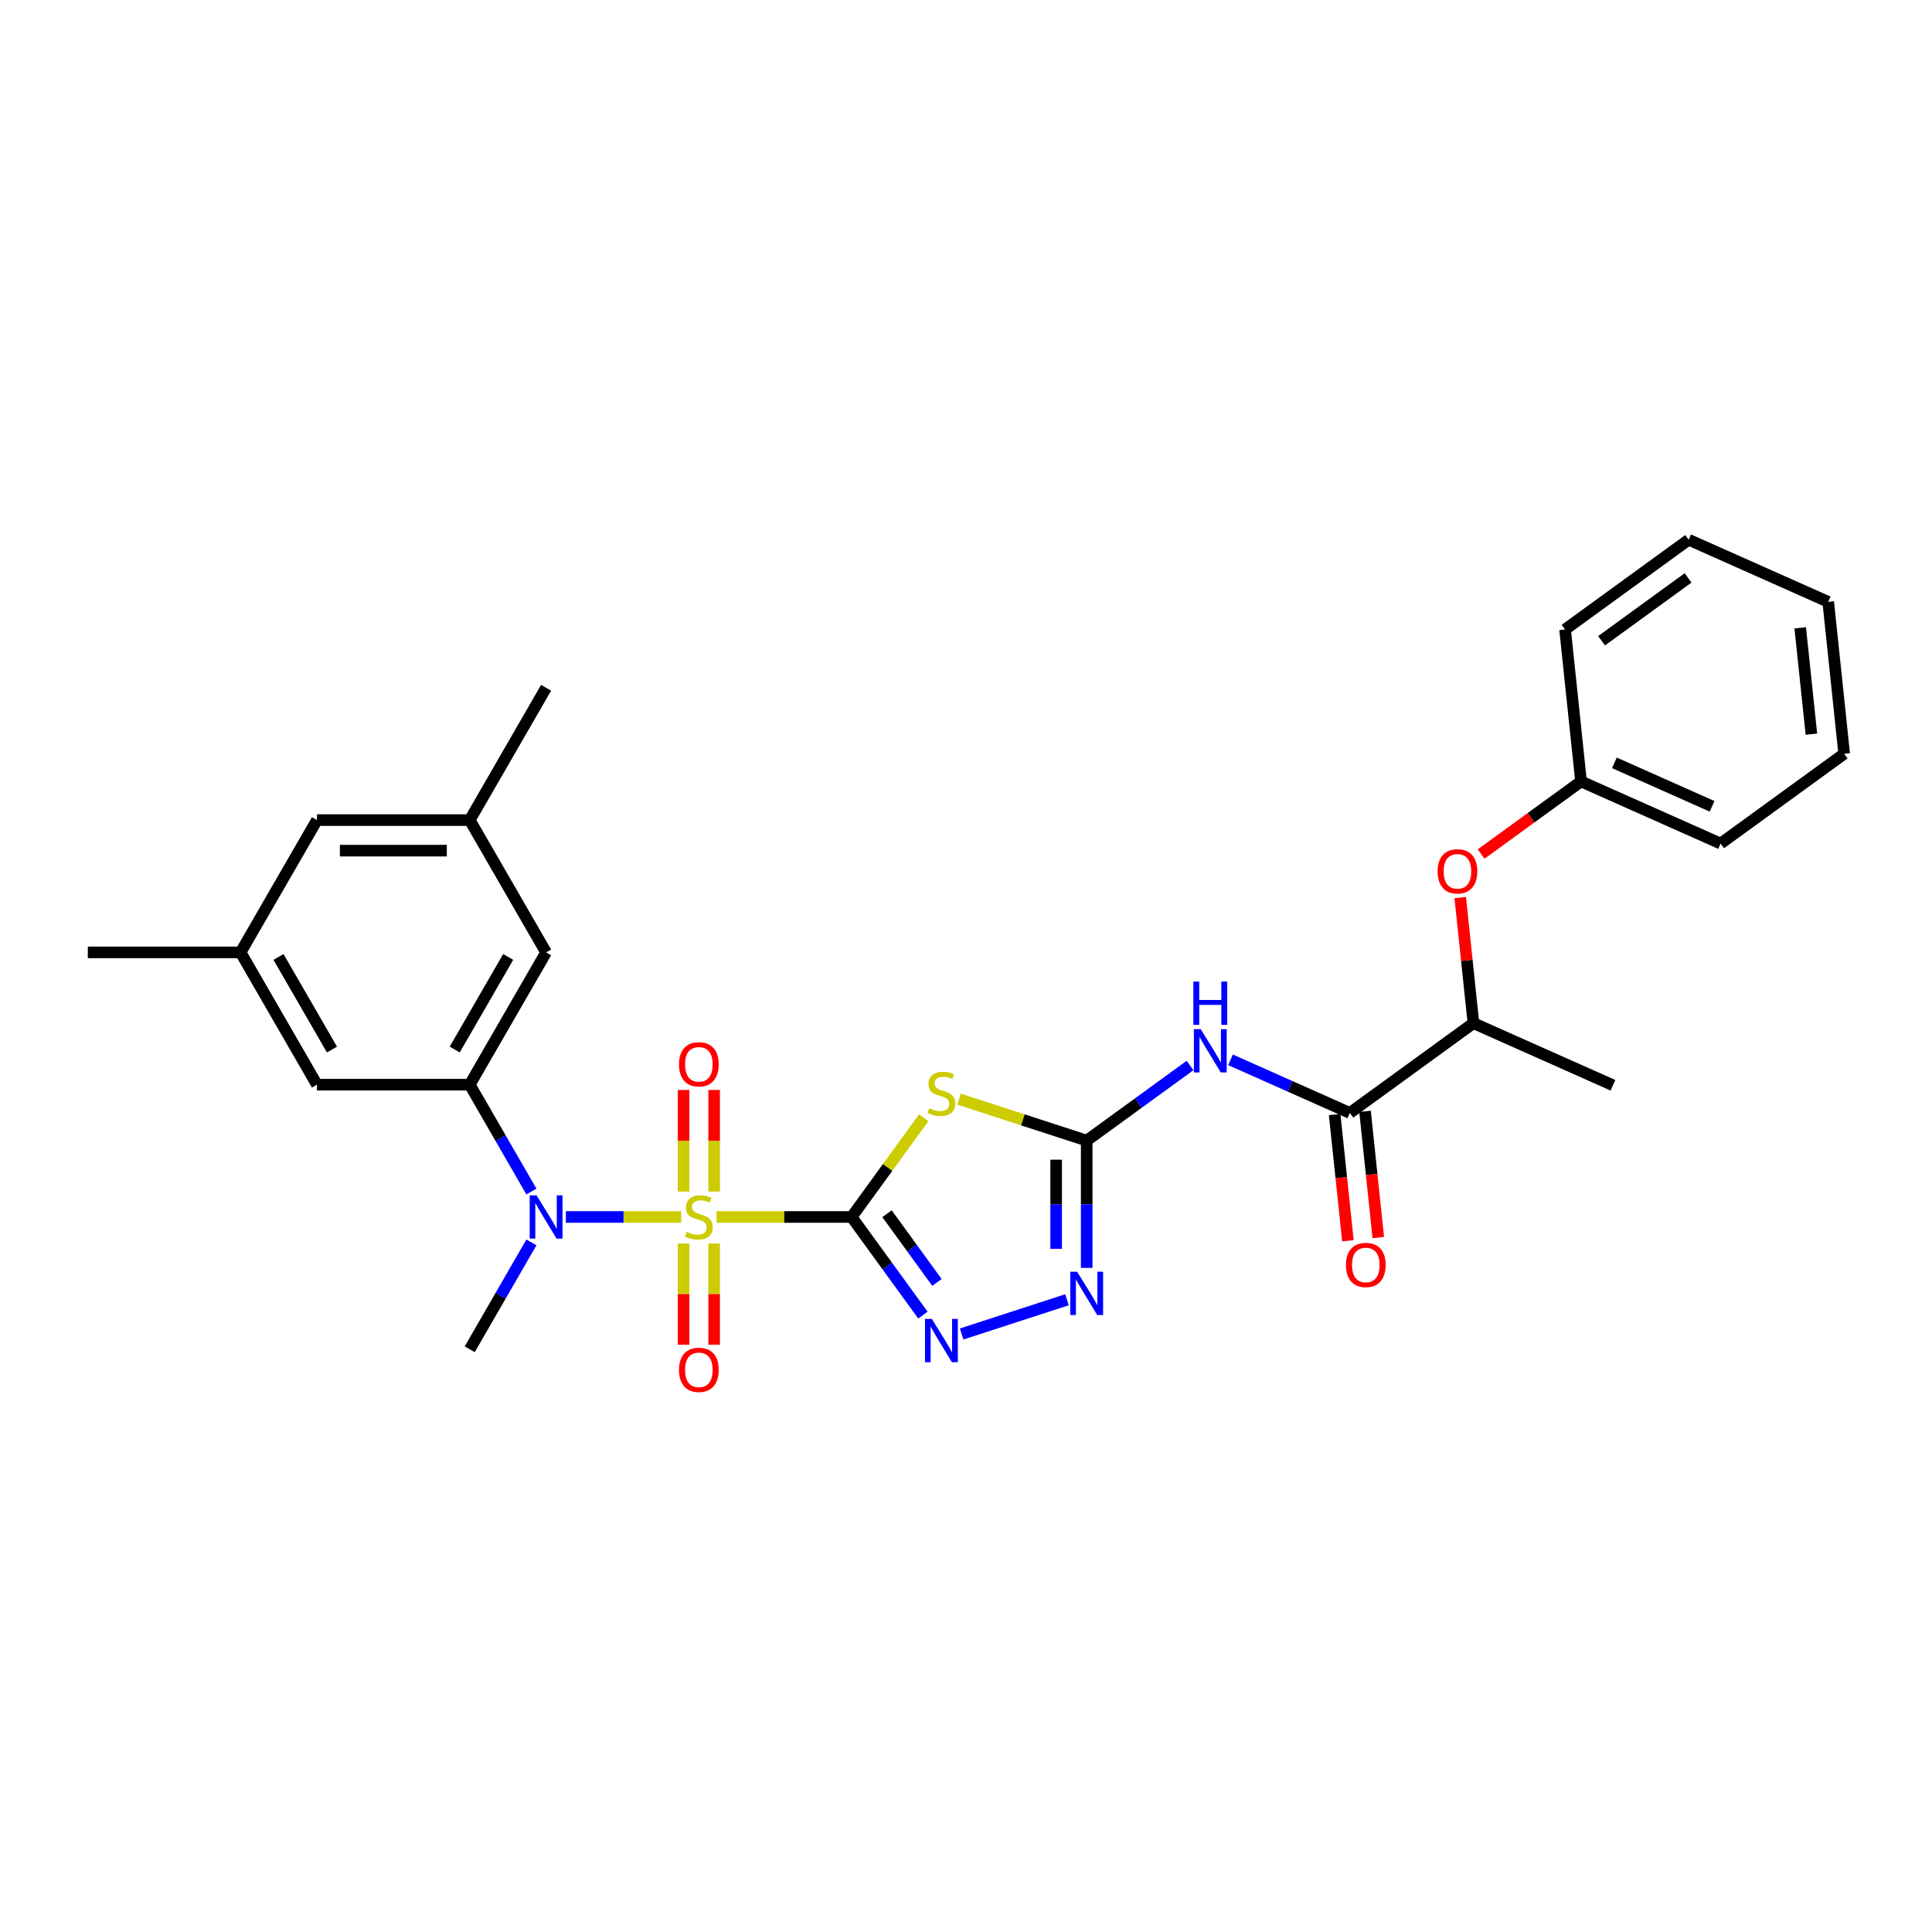 <?xml version='1.0' encoding='iso-8859-1'?>
<svg version='1.1' baseProfile='full'
              xmlns='http://www.w3.org/2000/svg'
                      xmlns:rdkit='http://www.rdkit.org/xml'
                      xmlns:xlink='http://www.w3.org/1999/xlink'
                  xml:space='preserve'
width='1000px' height='1000px' viewBox='0 0 1000 1000'>
<!-- END OF HEADER -->
<rect style='opacity:1.0;fill:#FFFFFF;stroke:none' width='1000' height='1000' x='0' y='0'> </rect>
<path class='bond-0' d='M 440.798,629.904 L 405.842,629.904' style='fill:none;fill-rule:evenodd;stroke:#000000;stroke-width:6px;stroke-linecap:butt;stroke-linejoin:miter;stroke-opacity:1' />
<path class='bond-0' d='M 405.842,629.904 L 370.886,629.904' style='fill:none;fill-rule:evenodd;stroke:#CCCC00;stroke-width:6px;stroke-linecap:butt;stroke-linejoin:miter;stroke-opacity:1' />
<path class='bond-1' d='M 440.798,629.904 L 459.458,604.221' style='fill:none;fill-rule:evenodd;stroke:#000000;stroke-width:6px;stroke-linecap:butt;stroke-linejoin:miter;stroke-opacity:1' />
<path class='bond-1' d='M 459.458,604.221 L 478.118,578.538' style='fill:none;fill-rule:evenodd;stroke:#CCCC00;stroke-width:6px;stroke-linecap:butt;stroke-linejoin:miter;stroke-opacity:1' />
<path class='bond-3' d='M 440.798,629.904 L 459.251,655.302' style='fill:none;fill-rule:evenodd;stroke:#000000;stroke-width:6px;stroke-linecap:butt;stroke-linejoin:miter;stroke-opacity:1' />
<path class='bond-3' d='M 459.251,655.302 L 477.703,680.699' style='fill:none;fill-rule:evenodd;stroke:#0000FF;stroke-width:6px;stroke-linecap:butt;stroke-linejoin:miter;stroke-opacity:1' />
<path class='bond-3' d='M 459.128,628.228 L 472.044,646.006' style='fill:none;fill-rule:evenodd;stroke:#000000;stroke-width:6px;stroke-linecap:butt;stroke-linejoin:miter;stroke-opacity:1' />
<path class='bond-3' d='M 472.044,646.006 L 484.961,663.785' style='fill:none;fill-rule:evenodd;stroke:#0000FF;stroke-width:6px;stroke-linecap:butt;stroke-linejoin:miter;stroke-opacity:1' />
<path class='bond-4' d='M 352.573,629.904 L 322.737,629.904' style='fill:none;fill-rule:evenodd;stroke:#CCCC00;stroke-width:6px;stroke-linecap:butt;stroke-linejoin:miter;stroke-opacity:1' />
<path class='bond-4' d='M 322.737,629.904 L 292.901,629.904' style='fill:none;fill-rule:evenodd;stroke:#0000FF;stroke-width:6px;stroke-linecap:butt;stroke-linejoin:miter;stroke-opacity:1' />
<path class='bond-9' d='M 369.636,616.763 L 369.636,590.458' style='fill:none;fill-rule:evenodd;stroke:#CCCC00;stroke-width:6px;stroke-linecap:butt;stroke-linejoin:miter;stroke-opacity:1' />
<path class='bond-9' d='M 369.636,590.458 L 369.636,564.154' style='fill:none;fill-rule:evenodd;stroke:#FF0000;stroke-width:6px;stroke-linecap:butt;stroke-linejoin:miter;stroke-opacity:1' />
<path class='bond-9' d='M 353.823,616.763 L 353.823,590.458' style='fill:none;fill-rule:evenodd;stroke:#CCCC00;stroke-width:6px;stroke-linecap:butt;stroke-linejoin:miter;stroke-opacity:1' />
<path class='bond-9' d='M 353.823,590.458 L 353.823,564.154' style='fill:none;fill-rule:evenodd;stroke:#FF0000;stroke-width:6px;stroke-linecap:butt;stroke-linejoin:miter;stroke-opacity:1' />
<path class='bond-10' d='M 353.823,643.646 L 353.823,669.832' style='fill:none;fill-rule:evenodd;stroke:#CCCC00;stroke-width:6px;stroke-linecap:butt;stroke-linejoin:miter;stroke-opacity:1' />
<path class='bond-10' d='M 353.823,669.832 L 353.823,696.017' style='fill:none;fill-rule:evenodd;stroke:#FF0000;stroke-width:6px;stroke-linecap:butt;stroke-linejoin:miter;stroke-opacity:1' />
<path class='bond-10' d='M 369.636,643.646 L 369.636,669.832' style='fill:none;fill-rule:evenodd;stroke:#CCCC00;stroke-width:6px;stroke-linecap:butt;stroke-linejoin:miter;stroke-opacity:1' />
<path class='bond-10' d='M 369.636,669.832 L 369.636,696.017' style='fill:none;fill-rule:evenodd;stroke:#FF0000;stroke-width:6px;stroke-linecap:butt;stroke-linejoin:miter;stroke-opacity:1' />
<path class='bond-2' d='M 496.43,568.911 L 529.451,579.64' style='fill:none;fill-rule:evenodd;stroke:#CCCC00;stroke-width:6px;stroke-linecap:butt;stroke-linejoin:miter;stroke-opacity:1' />
<path class='bond-2' d='M 529.451,579.64 L 562.473,590.37' style='fill:none;fill-rule:evenodd;stroke:#000000;stroke-width:6px;stroke-linecap:butt;stroke-linejoin:miter;stroke-opacity:1' />
<path class='bond-5' d='M 562.473,590.37 L 589.222,570.935' style='fill:none;fill-rule:evenodd;stroke:#000000;stroke-width:6px;stroke-linecap:butt;stroke-linejoin:miter;stroke-opacity:1' />
<path class='bond-5' d='M 589.222,570.935 L 615.972,551.5' style='fill:none;fill-rule:evenodd;stroke:#0000FF;stroke-width:6px;stroke-linecap:butt;stroke-linejoin:miter;stroke-opacity:1' />
<path class='bond-29' d='M 562.473,590.37 L 562.473,623.318' style='fill:none;fill-rule:evenodd;stroke:#000000;stroke-width:6px;stroke-linecap:butt;stroke-linejoin:miter;stroke-opacity:1' />
<path class='bond-29' d='M 562.473,623.318 L 562.473,656.266' style='fill:none;fill-rule:evenodd;stroke:#0000FF;stroke-width:6px;stroke-linecap:butt;stroke-linejoin:miter;stroke-opacity:1' />
<path class='bond-29' d='M 546.659,600.254 L 546.659,623.318' style='fill:none;fill-rule:evenodd;stroke:#000000;stroke-width:6px;stroke-linecap:butt;stroke-linejoin:miter;stroke-opacity:1' />
<path class='bond-29' d='M 546.659,623.318 L 546.659,646.381' style='fill:none;fill-rule:evenodd;stroke:#0000FF;stroke-width:6px;stroke-linecap:butt;stroke-linejoin:miter;stroke-opacity:1' />
<path class='bond-6' d='M 497.743,690.47 L 552.279,672.75' style='fill:none;fill-rule:evenodd;stroke:#0000FF;stroke-width:6px;stroke-linecap:butt;stroke-linejoin:miter;stroke-opacity:1' />
<path class='bond-7' d='M 275.055,616.731 L 259.091,589.08' style='fill:none;fill-rule:evenodd;stroke:#0000FF;stroke-width:6px;stroke-linecap:butt;stroke-linejoin:miter;stroke-opacity:1' />
<path class='bond-7' d='M 259.091,589.08 L 243.126,561.428' style='fill:none;fill-rule:evenodd;stroke:#000000;stroke-width:6px;stroke-linecap:butt;stroke-linejoin:miter;stroke-opacity:1' />
<path class='bond-20' d='M 275.055,643.077 L 259.091,670.728' style='fill:none;fill-rule:evenodd;stroke:#0000FF;stroke-width:6px;stroke-linecap:butt;stroke-linejoin:miter;stroke-opacity:1' />
<path class='bond-20' d='M 259.091,670.728 L 243.126,698.38' style='fill:none;fill-rule:evenodd;stroke:#000000;stroke-width:6px;stroke-linecap:butt;stroke-linejoin:miter;stroke-opacity:1' />
<path class='bond-8' d='M 636.909,548.555 L 667.791,562.305' style='fill:none;fill-rule:evenodd;stroke:#0000FF;stroke-width:6px;stroke-linecap:butt;stroke-linejoin:miter;stroke-opacity:1' />
<path class='bond-8' d='M 667.791,562.305 L 698.674,576.054' style='fill:none;fill-rule:evenodd;stroke:#000000;stroke-width:6px;stroke-linecap:butt;stroke-linejoin:miter;stroke-opacity:1' />
<path class='bond-12' d='M 243.126,561.428 L 282.661,492.953' style='fill:none;fill-rule:evenodd;stroke:#000000;stroke-width:6px;stroke-linecap:butt;stroke-linejoin:miter;stroke-opacity:1' />
<path class='bond-12' d='M 235.361,543.25 L 263.036,495.317' style='fill:none;fill-rule:evenodd;stroke:#000000;stroke-width:6px;stroke-linecap:butt;stroke-linejoin:miter;stroke-opacity:1' />
<path class='bond-13' d='M 243.126,561.428 L 164.058,561.428' style='fill:none;fill-rule:evenodd;stroke:#000000;stroke-width:6px;stroke-linecap:butt;stroke-linejoin:miter;stroke-opacity:1' />
<path class='bond-11' d='M 698.674,576.054 L 762.642,529.579' style='fill:none;fill-rule:evenodd;stroke:#000000;stroke-width:6px;stroke-linecap:butt;stroke-linejoin:miter;stroke-opacity:1' />
<path class='bond-15' d='M 690.81,576.881 L 694.244,609.549' style='fill:none;fill-rule:evenodd;stroke:#000000;stroke-width:6px;stroke-linecap:butt;stroke-linejoin:miter;stroke-opacity:1' />
<path class='bond-15' d='M 694.244,609.549 L 697.677,642.217' style='fill:none;fill-rule:evenodd;stroke:#FF0000;stroke-width:6px;stroke-linecap:butt;stroke-linejoin:miter;stroke-opacity:1' />
<path class='bond-15' d='M 706.537,575.228 L 709.971,607.896' style='fill:none;fill-rule:evenodd;stroke:#000000;stroke-width:6px;stroke-linecap:butt;stroke-linejoin:miter;stroke-opacity:1' />
<path class='bond-15' d='M 709.971,607.896 L 713.404,640.564' style='fill:none;fill-rule:evenodd;stroke:#FF0000;stroke-width:6px;stroke-linecap:butt;stroke-linejoin:miter;stroke-opacity:1' />
<path class='bond-14' d='M 762.642,529.579 L 759.226,497.085' style='fill:none;fill-rule:evenodd;stroke:#000000;stroke-width:6px;stroke-linecap:butt;stroke-linejoin:miter;stroke-opacity:1' />
<path class='bond-14' d='M 759.226,497.085 L 755.811,464.591' style='fill:none;fill-rule:evenodd;stroke:#FF0000;stroke-width:6px;stroke-linecap:butt;stroke-linejoin:miter;stroke-opacity:1' />
<path class='bond-21' d='M 762.642,529.579 L 834.874,561.739' style='fill:none;fill-rule:evenodd;stroke:#000000;stroke-width:6px;stroke-linecap:butt;stroke-linejoin:miter;stroke-opacity:1' />
<path class='bond-17' d='M 282.661,492.953 L 243.126,424.477' style='fill:none;fill-rule:evenodd;stroke:#000000;stroke-width:6px;stroke-linecap:butt;stroke-linejoin:miter;stroke-opacity:1' />
<path class='bond-16' d='M 164.058,561.428 L 124.523,492.953' style='fill:none;fill-rule:evenodd;stroke:#000000;stroke-width:6px;stroke-linecap:butt;stroke-linejoin:miter;stroke-opacity:1' />
<path class='bond-16' d='M 171.823,543.25 L 144.149,495.317' style='fill:none;fill-rule:evenodd;stroke:#000000;stroke-width:6px;stroke-linecap:butt;stroke-linejoin:miter;stroke-opacity:1' />
<path class='bond-19' d='M 766.632,442.039 L 792.488,423.253' style='fill:none;fill-rule:evenodd;stroke:#FF0000;stroke-width:6px;stroke-linecap:butt;stroke-linejoin:miter;stroke-opacity:1' />
<path class='bond-19' d='M 792.488,423.253 L 818.345,404.468' style='fill:none;fill-rule:evenodd;stroke:#000000;stroke-width:6px;stroke-linecap:butt;stroke-linejoin:miter;stroke-opacity:1' />
<path class='bond-18' d='M 124.523,492.953 L 164.058,424.477' style='fill:none;fill-rule:evenodd;stroke:#000000;stroke-width:6px;stroke-linecap:butt;stroke-linejoin:miter;stroke-opacity:1' />
<path class='bond-22' d='M 124.523,492.953 L 45.455,492.953' style='fill:none;fill-rule:evenodd;stroke:#000000;stroke-width:6px;stroke-linecap:butt;stroke-linejoin:miter;stroke-opacity:1' />
<path class='bond-23' d='M 243.126,424.477 L 282.661,356.002' style='fill:none;fill-rule:evenodd;stroke:#000000;stroke-width:6px;stroke-linecap:butt;stroke-linejoin:miter;stroke-opacity:1' />
<path class='bond-30' d='M 243.126,424.477 L 164.058,424.477' style='fill:none;fill-rule:evenodd;stroke:#000000;stroke-width:6px;stroke-linecap:butt;stroke-linejoin:miter;stroke-opacity:1' />
<path class='bond-30' d='M 231.266,440.291 L 175.918,440.291' style='fill:none;fill-rule:evenodd;stroke:#000000;stroke-width:6px;stroke-linecap:butt;stroke-linejoin:miter;stroke-opacity:1' />
<path class='bond-24' d='M 818.345,404.468 L 890.577,436.628' style='fill:none;fill-rule:evenodd;stroke:#000000;stroke-width:6px;stroke-linecap:butt;stroke-linejoin:miter;stroke-opacity:1' />
<path class='bond-24' d='M 835.612,394.845 L 886.175,417.357' style='fill:none;fill-rule:evenodd;stroke:#000000;stroke-width:6px;stroke-linecap:butt;stroke-linejoin:miter;stroke-opacity:1' />
<path class='bond-25' d='M 818.345,404.468 L 810.08,325.832' style='fill:none;fill-rule:evenodd;stroke:#000000;stroke-width:6px;stroke-linecap:butt;stroke-linejoin:miter;stroke-opacity:1' />
<path class='bond-27' d='M 890.577,436.628 L 954.545,390.152' style='fill:none;fill-rule:evenodd;stroke:#000000;stroke-width:6px;stroke-linecap:butt;stroke-linejoin:miter;stroke-opacity:1' />
<path class='bond-26' d='M 810.08,325.832 L 874.048,279.357' style='fill:none;fill-rule:evenodd;stroke:#000000;stroke-width:6px;stroke-linecap:butt;stroke-linejoin:miter;stroke-opacity:1' />
<path class='bond-26' d='M 828.97,331.654 L 873.748,299.122' style='fill:none;fill-rule:evenodd;stroke:#000000;stroke-width:6px;stroke-linecap:butt;stroke-linejoin:miter;stroke-opacity:1' />
<path class='bond-28' d='M 874.048,279.357 L 946.281,311.517' style='fill:none;fill-rule:evenodd;stroke:#000000;stroke-width:6px;stroke-linecap:butt;stroke-linejoin:miter;stroke-opacity:1' />
<path class='bond-31' d='M 954.545,390.152 L 946.281,311.517' style='fill:none;fill-rule:evenodd;stroke:#000000;stroke-width:6px;stroke-linecap:butt;stroke-linejoin:miter;stroke-opacity:1' />
<path class='bond-31' d='M 937.579,380.01 L 931.793,324.965' style='fill:none;fill-rule:evenodd;stroke:#000000;stroke-width:6px;stroke-linecap:butt;stroke-linejoin:miter;stroke-opacity:1' />
<path  class='atom-1' d='M 355.404 637.589
Q 355.657 637.684, 356.701 638.127
Q 357.745 638.57, 358.883 638.855
Q 360.053 639.108, 361.192 639.108
Q 363.311 639.108, 364.544 638.095
Q 365.778 637.052, 365.778 635.249
Q 365.778 634.016, 365.145 633.256
Q 364.544 632.497, 363.596 632.086
Q 362.647 631.675, 361.065 631.201
Q 359.073 630.6, 357.871 630.03
Q 356.701 629.461, 355.847 628.259
Q 355.025 627.057, 355.025 625.033
Q 355.025 622.218, 356.922 620.479
Q 358.851 618.739, 362.647 618.739
Q 365.24 618.739, 368.182 619.973
L 367.454 622.408
Q 364.766 621.301, 362.742 621.301
Q 360.559 621.301, 359.358 622.218
Q 358.156 623.104, 358.187 624.654
Q 358.187 625.856, 358.788 626.583
Q 359.421 627.311, 360.306 627.722
Q 361.224 628.133, 362.742 628.607
Q 364.766 629.24, 365.968 629.872
Q 367.17 630.505, 368.023 631.802
Q 368.909 633.067, 368.909 635.249
Q 368.909 638.349, 366.822 640.025
Q 364.766 641.669, 361.318 641.669
Q 359.326 641.669, 357.808 641.227
Q 356.321 640.815, 354.55 640.088
L 355.404 637.589
' fill='#CCCC00'/>
<path  class='atom-2' d='M 480.948 573.621
Q 481.201 573.716, 482.245 574.159
Q 483.289 574.602, 484.427 574.887
Q 485.598 575.14, 486.736 575.14
Q 488.855 575.14, 490.089 574.128
Q 491.322 573.084, 491.322 571.281
Q 491.322 570.048, 490.69 569.289
Q 490.089 568.529, 489.14 568.118
Q 488.191 567.707, 486.61 567.233
Q 484.617 566.632, 483.415 566.063
Q 482.245 565.493, 481.391 564.291
Q 480.569 563.09, 480.569 561.065
Q 480.569 558.251, 482.466 556.511
Q 484.396 554.771, 488.191 554.771
Q 490.784 554.771, 493.726 556.005
L 492.998 558.44
Q 490.31 557.333, 488.286 557.333
Q 486.104 557.333, 484.902 558.251
Q 483.7 559.136, 483.732 560.686
Q 483.732 561.888, 484.332 562.615
Q 484.965 563.343, 485.851 563.754
Q 486.768 564.165, 488.286 564.639
Q 490.31 565.272, 491.512 565.904
Q 492.714 566.537, 493.568 567.834
Q 494.453 569.099, 494.453 571.281
Q 494.453 574.381, 492.366 576.057
Q 490.31 577.701, 486.863 577.701
Q 484.87 577.701, 483.352 577.259
Q 481.866 576.847, 480.094 576.12
L 480.948 573.621
' fill='#CCCC00'/>
<path  class='atom-4' d='M 482.324 682.676
L 489.662 694.536
Q 490.389 695.706, 491.559 697.825
Q 492.73 699.944, 492.793 700.071
L 492.793 682.676
L 495.766 682.676
L 495.766 705.068
L 492.698 705.068
L 484.823 692.101
Q 483.905 690.583, 482.925 688.843
Q 481.976 687.104, 481.692 686.566
L 481.692 705.068
L 478.782 705.068
L 478.782 682.676
L 482.324 682.676
' fill='#0000FF'/>
<path  class='atom-5' d='M 277.711 618.708
L 285.049 630.568
Q 285.776 631.738, 286.946 633.857
Q 288.117 635.976, 288.18 636.103
L 288.18 618.708
L 291.153 618.708
L 291.153 641.1
L 288.085 641.1
L 280.21 628.133
Q 279.293 626.615, 278.312 624.875
Q 277.363 623.136, 277.079 622.598
L 277.079 641.1
L 274.169 641.1
L 274.169 618.708
L 277.711 618.708
' fill='#0000FF'/>
<path  class='atom-6' d='M 621.491 532.698
L 628.829 544.558
Q 629.556 545.729, 630.726 547.848
Q 631.896 549.967, 631.96 550.093
L 631.96 532.698
L 634.933 532.698
L 634.933 555.09
L 631.865 555.09
L 623.99 542.123
Q 623.072 540.605, 622.092 538.865
Q 621.143 537.126, 620.858 536.588
L 620.858 555.09
L 617.949 555.09
L 617.949 532.698
L 621.491 532.698
' fill='#0000FF'/>
<path  class='atom-6' d='M 617.68 508.067
L 620.716 508.067
L 620.716 517.586
L 632.165 517.586
L 632.165 508.067
L 635.201 508.067
L 635.201 530.459
L 632.165 530.459
L 632.165 520.117
L 620.716 520.117
L 620.716 530.459
L 617.68 530.459
L 617.68 508.067
' fill='#0000FF'/>
<path  class='atom-7' d='M 557.523 658.242
L 564.861 670.103
Q 565.588 671.273, 566.758 673.392
Q 567.928 675.511, 567.992 675.637
L 567.992 658.242
L 570.965 658.242
L 570.965 680.634
L 567.897 680.634
L 560.022 667.667
Q 559.104 666.149, 558.124 664.41
Q 557.175 662.67, 556.89 662.132
L 556.89 680.634
L 553.981 680.634
L 553.981 658.242
L 557.523 658.242
' fill='#0000FF'/>
<path  class='atom-10' d='M 351.451 550.898
Q 351.451 545.522, 354.107 542.517
Q 356.764 539.513, 361.73 539.513
Q 366.695 539.513, 369.352 542.517
Q 372.009 545.522, 372.009 550.898
Q 372.009 556.338, 369.32 559.438
Q 366.632 562.506, 361.73 562.506
Q 356.796 562.506, 354.107 559.438
Q 351.451 556.37, 351.451 550.898
M 361.73 559.976
Q 365.145 559.976, 366.98 557.698
Q 368.846 555.39, 368.846 550.898
Q 368.846 546.502, 366.98 544.288
Q 365.145 542.043, 361.73 542.043
Q 358.314 542.043, 356.448 544.257
Q 354.613 546.471, 354.613 550.898
Q 354.613 555.421, 356.448 557.698
Q 358.314 559.976, 361.73 559.976
' fill='#FF0000'/>
<path  class='atom-11' d='M 351.451 709.036
Q 351.451 703.659, 354.107 700.655
Q 356.764 697.65, 361.73 697.65
Q 366.695 697.65, 369.352 700.655
Q 372.009 703.659, 372.009 709.036
Q 372.009 714.476, 369.32 717.575
Q 366.632 720.643, 361.73 720.643
Q 356.796 720.643, 354.107 717.575
Q 351.451 714.508, 351.451 709.036
M 361.73 718.113
Q 365.145 718.113, 366.98 715.836
Q 368.846 713.527, 368.846 709.036
Q 368.846 704.64, 366.98 702.426
Q 365.145 700.18, 361.73 700.18
Q 358.314 700.18, 356.448 702.394
Q 354.613 704.608, 354.613 709.036
Q 354.613 713.559, 356.448 715.836
Q 358.314 718.113, 361.73 718.113
' fill='#FF0000'/>
<path  class='atom-15' d='M 744.098 451.006
Q 744.098 445.63, 746.754 442.625
Q 749.411 439.621, 754.377 439.621
Q 759.342 439.621, 761.999 442.625
Q 764.656 445.63, 764.656 451.006
Q 764.656 456.446, 761.967 459.546
Q 759.279 462.614, 754.377 462.614
Q 749.443 462.614, 746.754 459.546
Q 744.098 456.478, 744.098 451.006
M 754.377 460.084
Q 757.792 460.084, 759.627 457.806
Q 761.493 455.498, 761.493 451.006
Q 761.493 446.61, 759.627 444.396
Q 757.792 442.151, 754.377 442.151
Q 750.961 442.151, 749.095 444.365
Q 747.26 446.579, 747.26 451.006
Q 747.26 455.529, 749.095 457.806
Q 750.961 460.084, 754.377 460.084
' fill='#FF0000'/>
<path  class='atom-16' d='M 696.66 654.753
Q 696.66 649.376, 699.316 646.372
Q 701.973 643.367, 706.938 643.367
Q 711.904 643.367, 714.561 646.372
Q 717.217 649.376, 717.217 654.753
Q 717.217 660.193, 714.529 663.293
Q 711.841 666.36, 706.938 666.36
Q 702.005 666.36, 699.316 663.293
Q 696.66 660.225, 696.66 654.753
M 706.938 663.83
Q 710.354 663.83, 712.189 661.553
Q 714.055 659.244, 714.055 654.753
Q 714.055 650.357, 712.189 648.143
Q 710.354 645.897, 706.938 645.897
Q 703.523 645.897, 701.657 648.111
Q 699.822 650.325, 699.822 654.753
Q 699.822 659.276, 701.657 661.553
Q 703.523 663.83, 706.938 663.83
' fill='#FF0000'/>
</svg>
